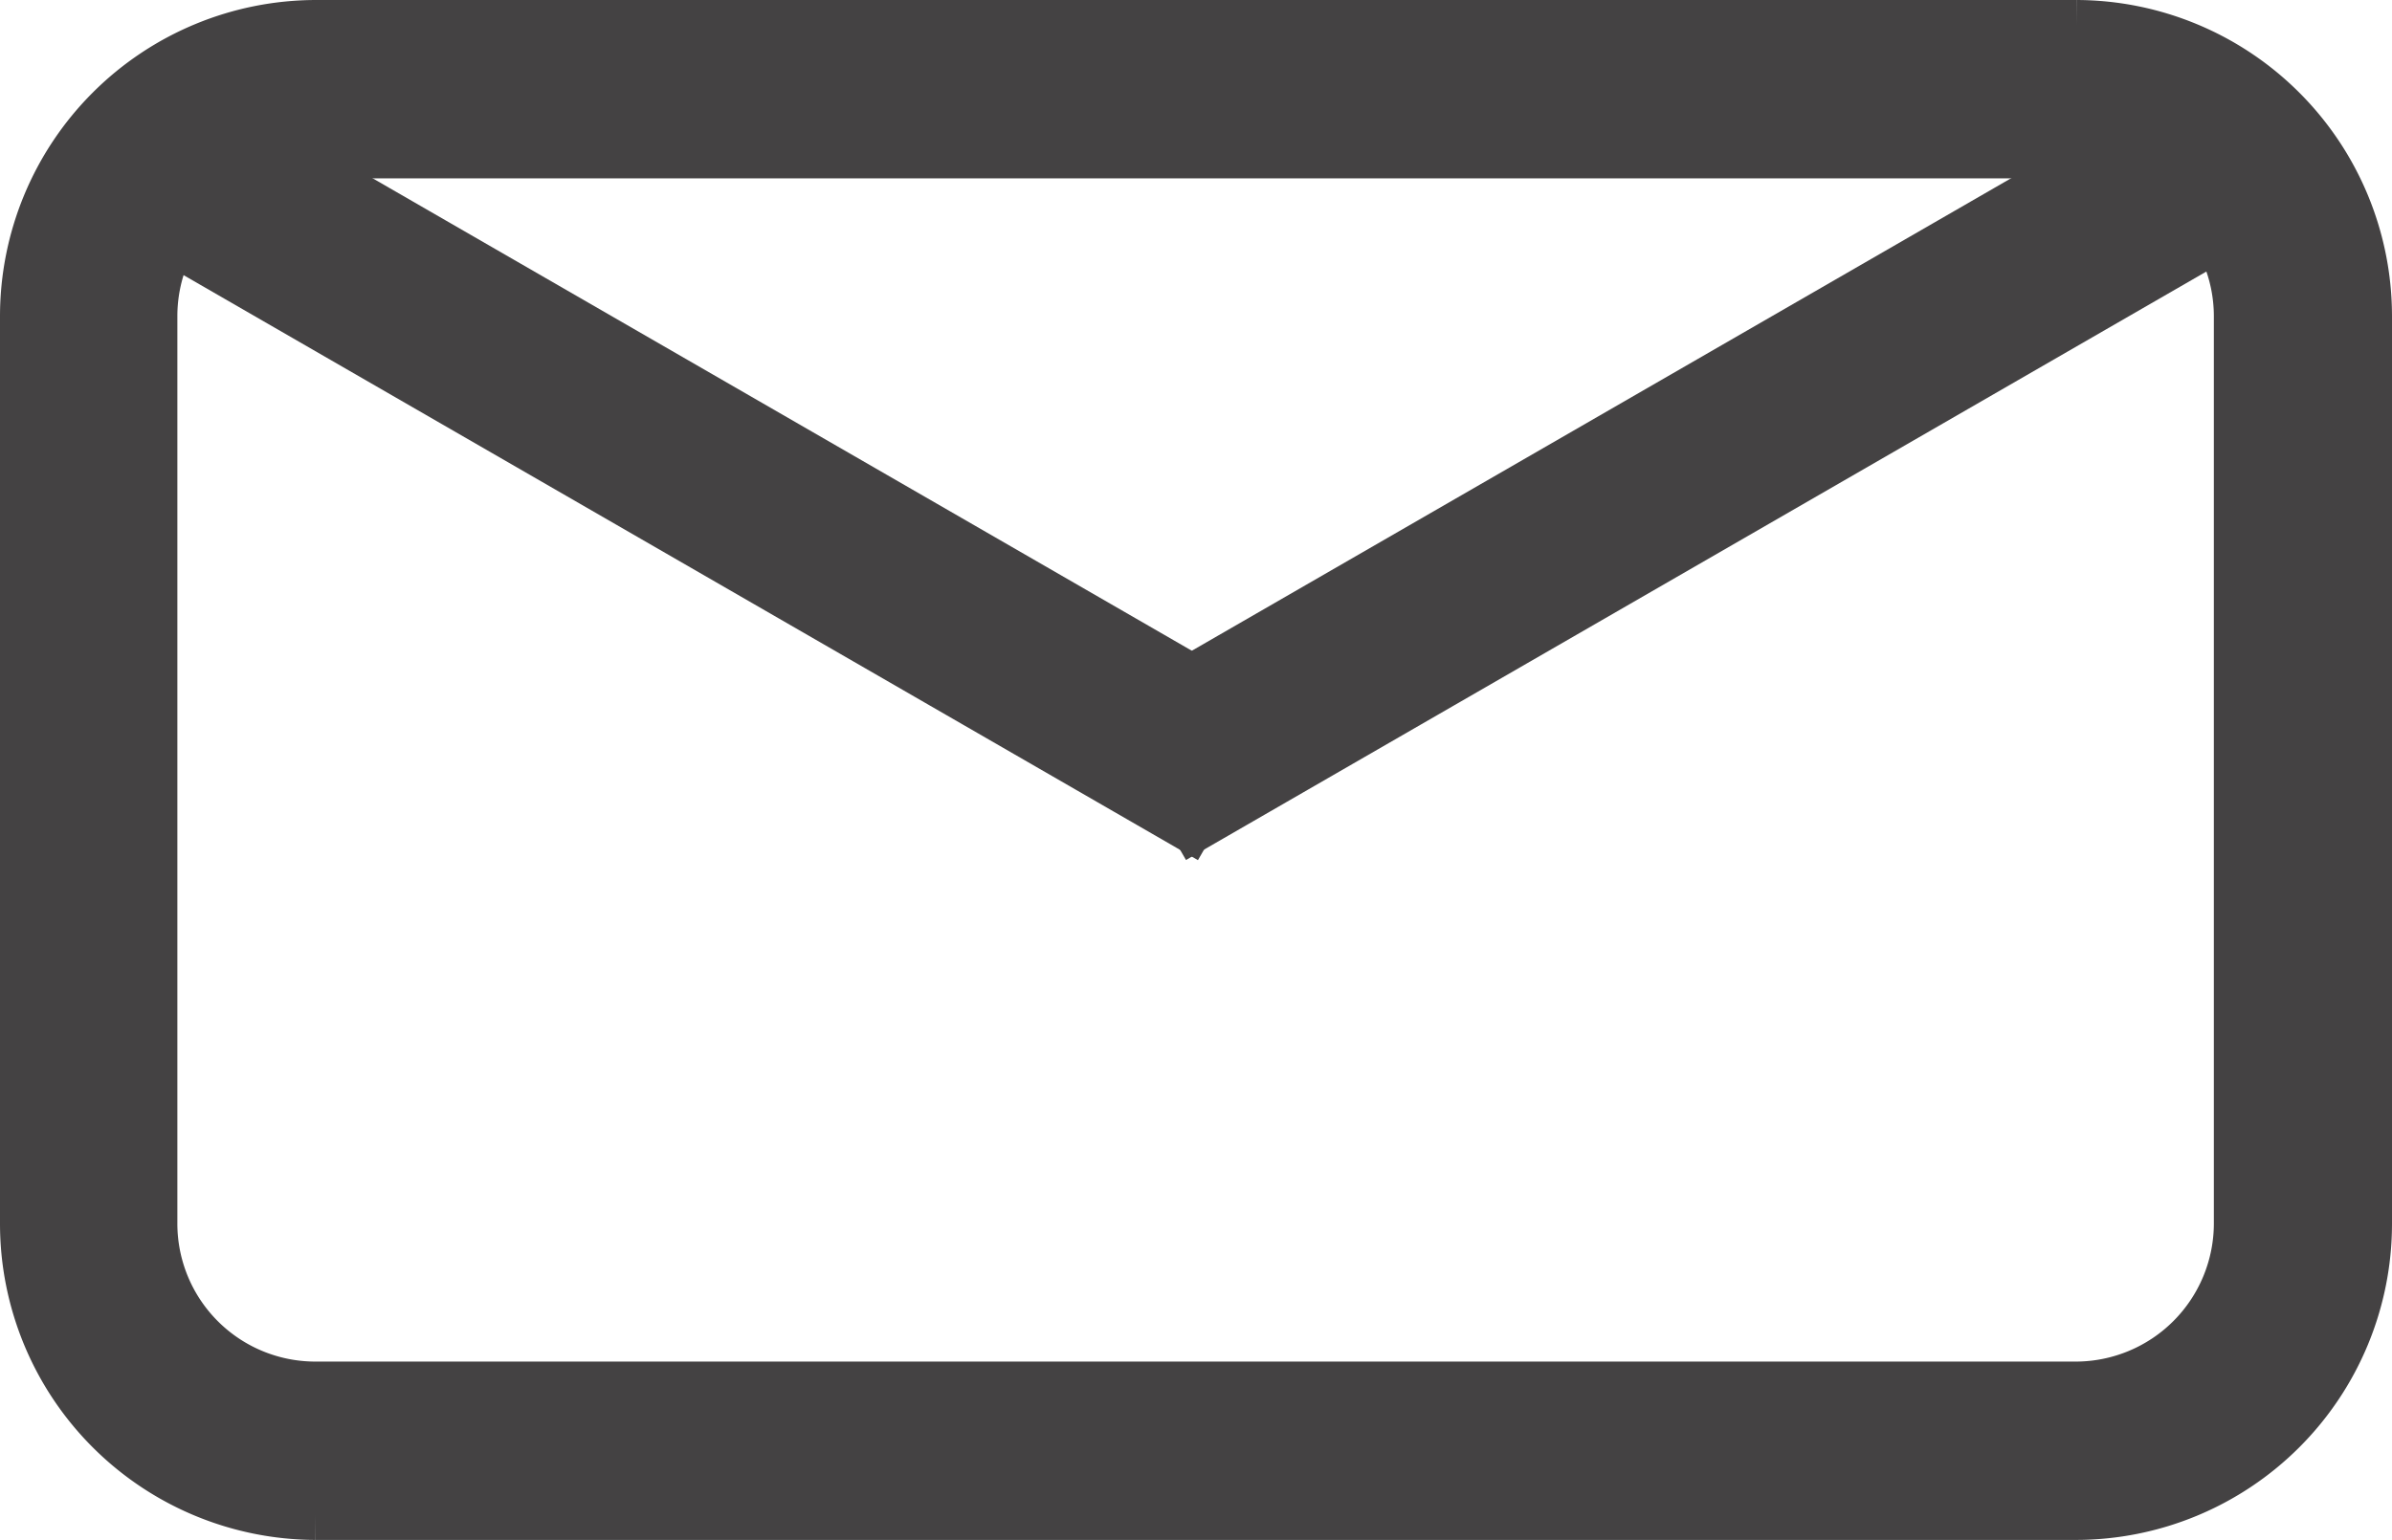  <svg id="Layer_1" data-name="Layer 1" xmlns="http://www.w3.org/2000/svg" viewBox="0 0 92.38 59.49"><defs><style>.cls-1{fill:#444243;stroke:#444243;stroke-miterlimit:10;stroke-width:2px;}</style></defs><path class="cls-1" d="M80.17,58.49h-68A11.22,11.22,0,0,1,1,47.28V12.21A11.22,11.22,0,0,1,12.21,1h68A11.22,11.22,0,0,1,91.38,12.21V47.28A11.22,11.22,0,0,1,80.17,58.49Zm-68-52.6a6.32,6.32,0,0,0-6.32,6.32V47.28a6.33,6.33,0,0,0,6.32,6.32h68a6.34,6.34,0,0,0,6.33-6.32V12.21a6.33,6.33,0,0,0-6.33-6.32Z"/><rect class="cls-1" x="24.11" y="-5.85" width="4.89" height="47.47" transform="translate(-2.2 31.95) rotate(-60.02)"/><rect class="cls-1" x="41.77" y="15.44" width="47.47" height="4.89" transform="translate(-0.17 35.12) rotate(-29.98)"/></svg>